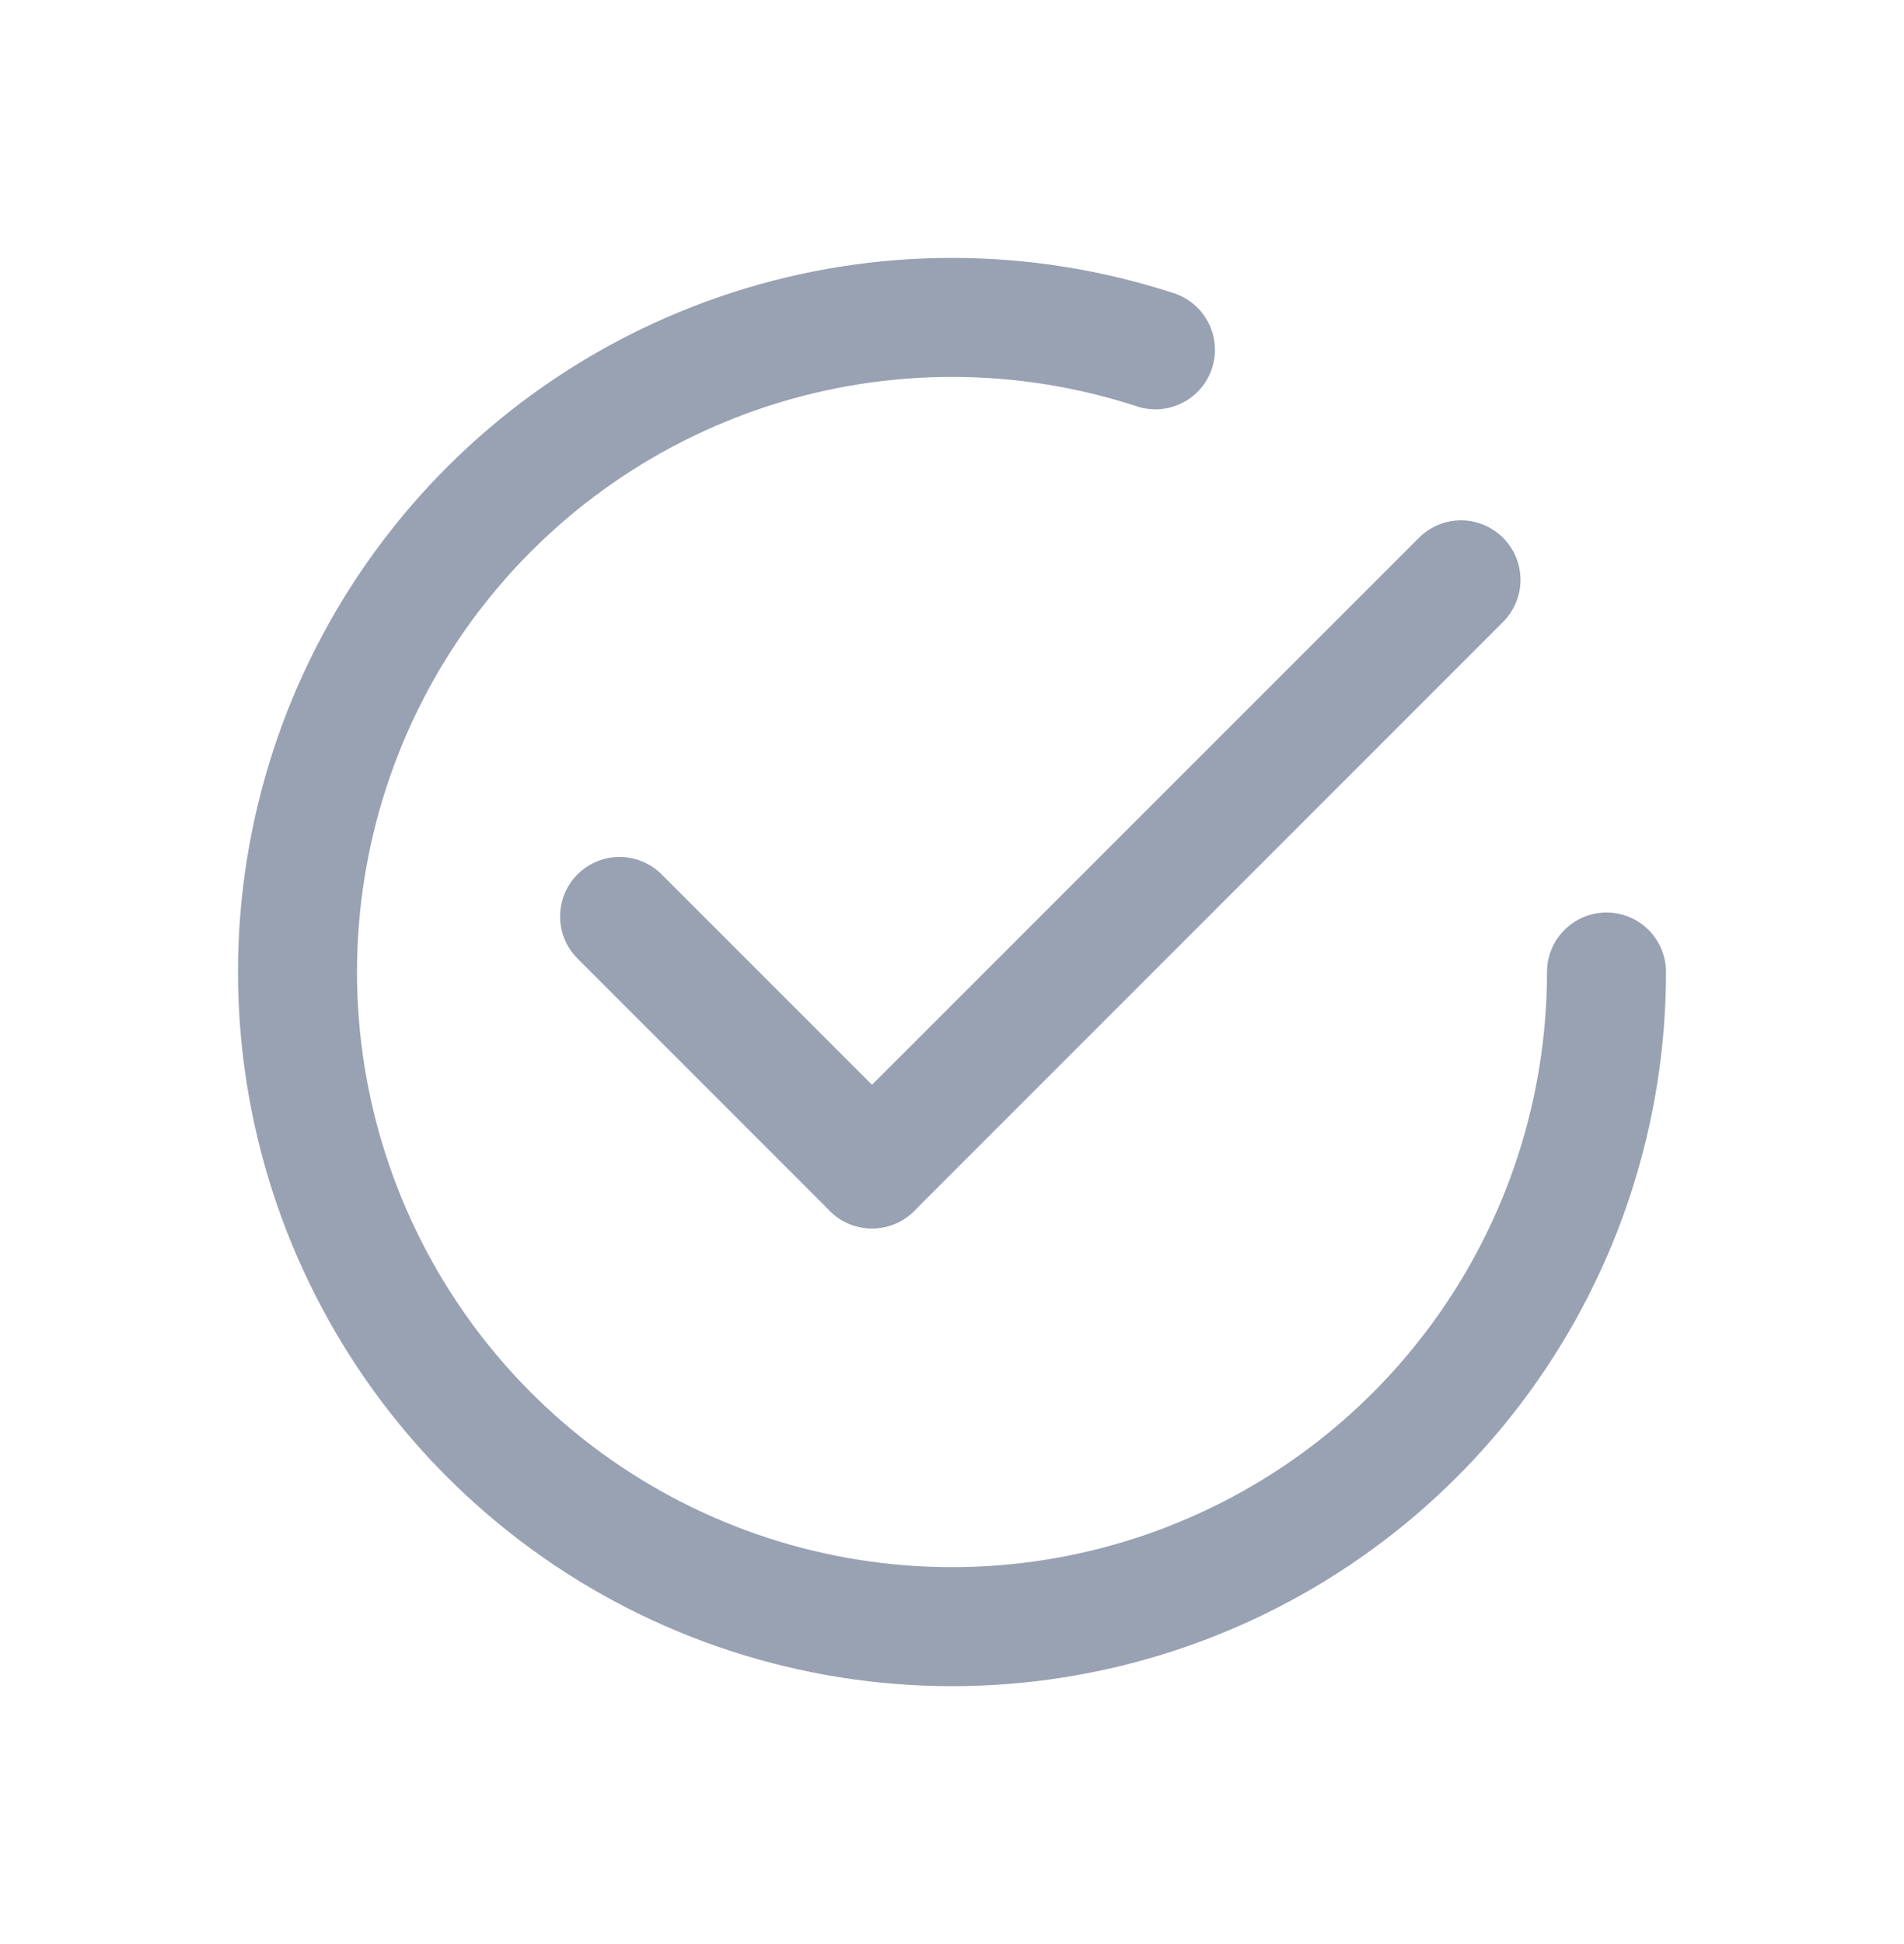 <svg width="48" height="49" viewBox="0 0 48 49" fill="none" xmlns="http://www.w3.org/2000/svg">
<g id="check 2">
<g id="Group">
<path id="Vector" d="M37.892 15.676C38.478 15.09 38.478 14.14 37.892 13.555C37.307 12.969 36.357 12.969 35.772 13.555L20.924 28.402C20.339 28.987 20.339 29.937 20.924 30.523C21.51 31.108 22.46 31.108 23.046 30.523L37.892 15.676Z" fill="#98A2B3"/>
<path id="Vector_2" d="M23.043 28.402L16.68 22.039C16.094 21.453 15.144 21.453 14.559 22.039C13.973 22.625 13.973 23.574 14.559 24.16L20.922 30.523C21.507 31.109 22.457 31.109 23.043 30.523C23.628 29.937 23.628 28.988 23.043 28.402Z" fill="#98A2B3"/>
<path id="Vector_3" fill-rule="evenodd" clip-rule="evenodd" d="M28.662 10.243C25.65 9.258 22.403 9.252 19.388 10.227C16.373 11.201 13.743 13.105 11.877 15.666C10.011 18.227 9.004 21.314 9 24.483C8.996 27.651 9.996 30.74 11.857 33.306C13.717 35.871 16.342 37.781 19.355 38.763C22.368 39.744 25.614 39.746 28.628 38.768C31.643 37.79 34.27 35.883 36.133 33.319C37.996 30.756 39 27.669 39 24.5C39 23.672 39.672 23 40.5 23C41.328 23 42 23.672 42 24.5C42 28.303 40.796 32.008 38.56 35.084C36.324 38.16 33.171 40.448 29.554 41.622C25.937 42.795 22.041 42.793 18.426 41.615C14.81 40.438 11.66 38.145 9.428 35.066C7.196 31.988 5.996 28.282 6 24.479C6.004 20.676 7.213 16.973 9.453 13.899C11.692 10.826 14.847 8.541 18.466 7.372C22.084 6.203 25.98 6.21 29.594 7.391C30.382 7.649 30.811 8.496 30.554 9.283C30.296 10.071 29.449 10.5 28.662 10.243Z" fill="#98A2B3"/>
</g>
</g>
</svg>
